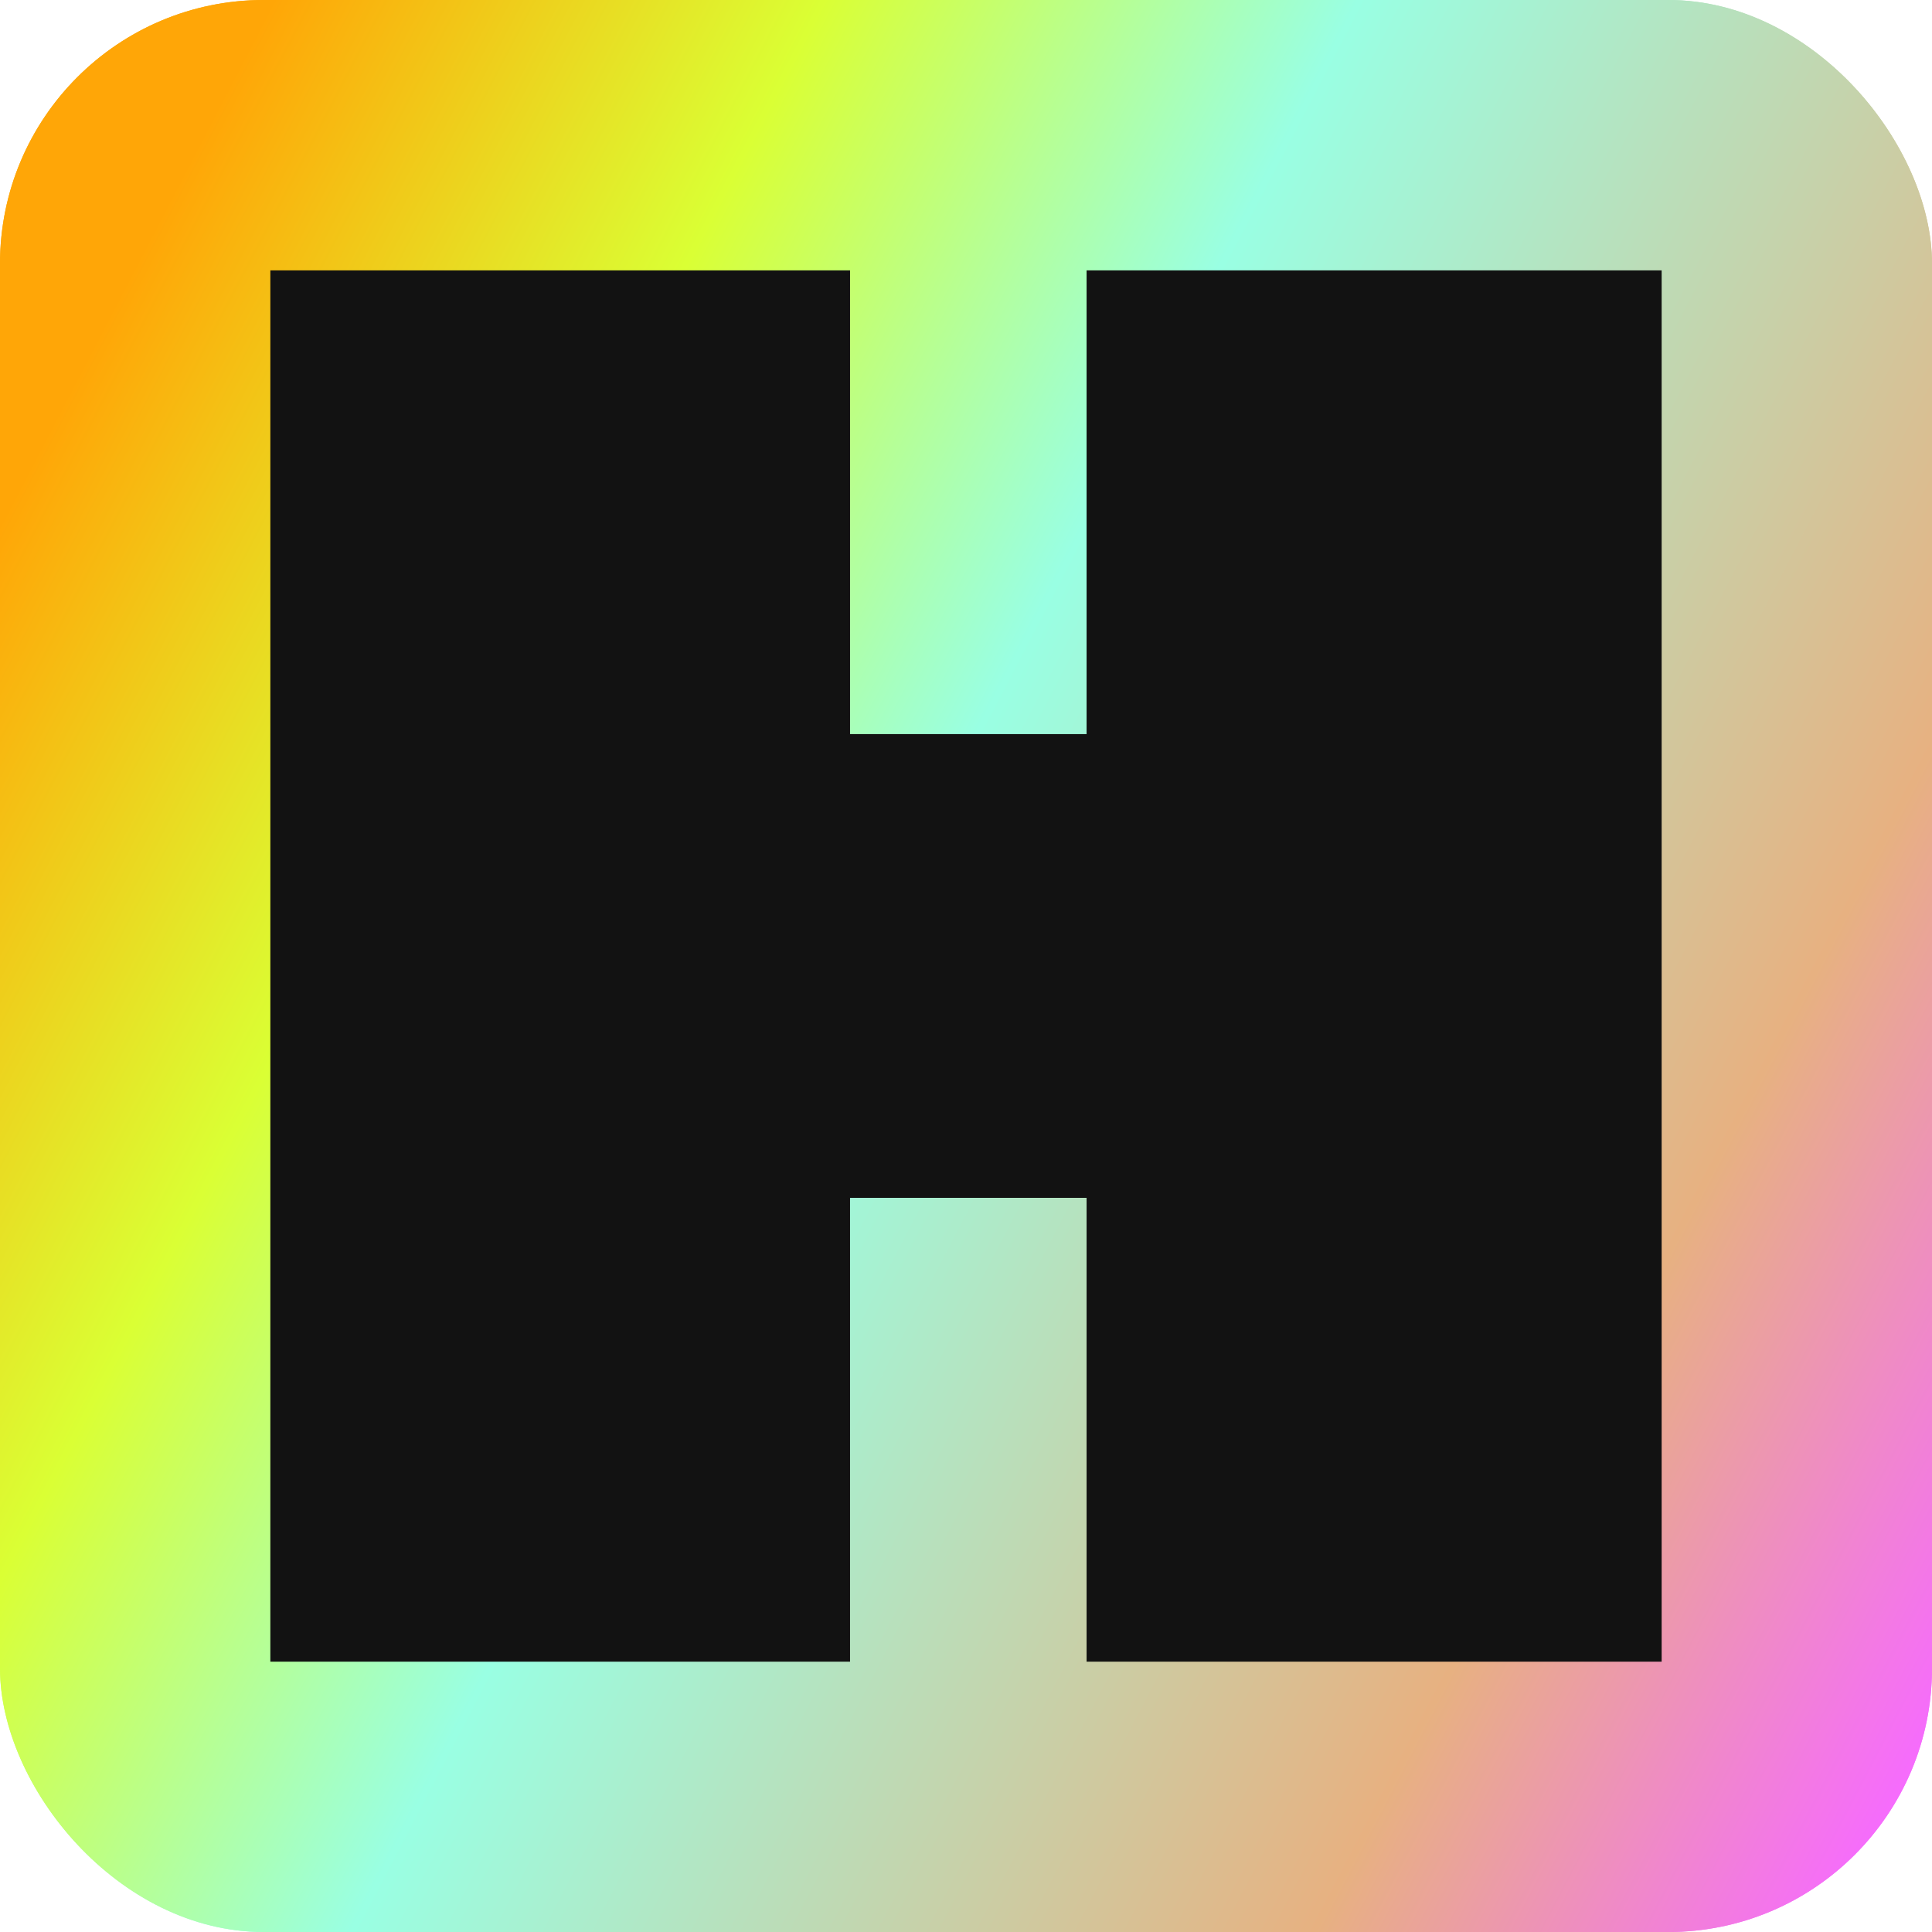 <svg width="293" height="293" viewBox="0 0 293 293" fill="none" xmlns="http://www.w3.org/2000/svg">
<g filter="url(#filter0_d_3001_67887)">
<path d="M141.297 230H111.827V206.234H99.517V230H70V158.703H141.297V230ZM182.548 182.469H194.668V158.703H224.138V206.234H203.318V230H173.659V206.234H152.841V158.703H182.548V182.469ZM141.297 123.531H93.766V147.297H70V76H141.297V123.531ZM182.548 117.638H224.138V147.297H152.841V76H182.548V117.638Z" fill="url(#paint0_linear_3001_67887)"/>
</g>
<g clip-path="url(#clip0_3001_67887)">
<rect y="0" width="293.012" height="293.012" fill="url(#paint1_linear_3001_67887)"/>
<rect x="-14" y="-23" width="319" height="381" fill="url(#paint2_linear_3001_67887)"/>
<path d="M182.364 41.001H181.669H164.788V111.331H128.915V41.001H41V252H111.331H128.915V181.662H164.788V252H181.669H182.364H252V181.662V111.331V41.001H182.364Z" fill="#121212"/>
</g>
<defs>
<filter id="filter0_d_3001_67887" x="69.044" y="76" width="156.049" height="155.911" filterUnits="userSpaceOnUse" color-interpolation-filters="sRGB">
<feFlood flood-opacity="0" result="BackgroundImageFix"/>
<feColorMatrix in="SourceAlpha" type="matrix" values="0 0 0 0 0 0 0 0 0 0 0 0 0 0 0 0 0 0 127 0" result="hardAlpha"/>
<feOffset dy="0.956"/>
<feGaussianBlur stdDeviation="0.478"/>
<feComposite in2="hardAlpha" operator="out"/>
<feColorMatrix type="matrix" values="0 0 0 0 0 0 0 0 0 0 0 0 0 0 0 0 0 0 0.25 0"/>
<feBlend mode="normal" in2="BackgroundImageFix" result="effect1_dropShadow_3001_67887"/>
<feBlend mode="normal" in="SourceGraphic" in2="effect1_dropShadow_3001_67887" result="shape"/>
</filter>
<linearGradient id="paint0_linear_3001_67887" x1="70" y1="76" x2="224.143" y2="230.143" gradientUnits="userSpaceOnUse">
<stop stop-color="white"/>
<stop offset="0.24" stop-color="#D0FF00"/>
<stop offset="0.475" stop-color="#00FFB8"/>
<stop offset="0.73" stop-color="#FF7800"/>
<stop offset="1" stop-color="#EF00FF"/>
</linearGradient>
<linearGradient id="paint1_linear_3001_67887" x1="13.023" y1="78.486" x2="271.105" y2="239.271" gradientUnits="userSpaceOnUse">
<stop stop-color="#FFA607"/>
<stop offset="0.214" stop-color="#DAFF34"/>
<stop offset="0.422" stop-color="#99FFE3"/>
<stop offset="0.797" stop-color="#E7B181"/>
<stop offset="1" stop-color="#F66AFF"/>
</linearGradient>
<linearGradient id="paint2_linear_3001_67887" x1="0.178" y1="79.054" x2="306.781" y2="238.985" gradientUnits="userSpaceOnUse">
<stop stop-color="#FFA607"/>
<stop offset="0.214" stop-color="#DAFF34"/>
<stop offset="0.422" stop-color="#99FFE3"/>
<stop offset="0.797" stop-color="#E7B181"/>
<stop offset="1" stop-color="#F66AFF"/>
</linearGradient>
<clipPath id="clip0_3001_67887">
<rect y="0" width="293" height="293" rx="40" fill="white"/>
</clipPath>
</defs>
</svg>
